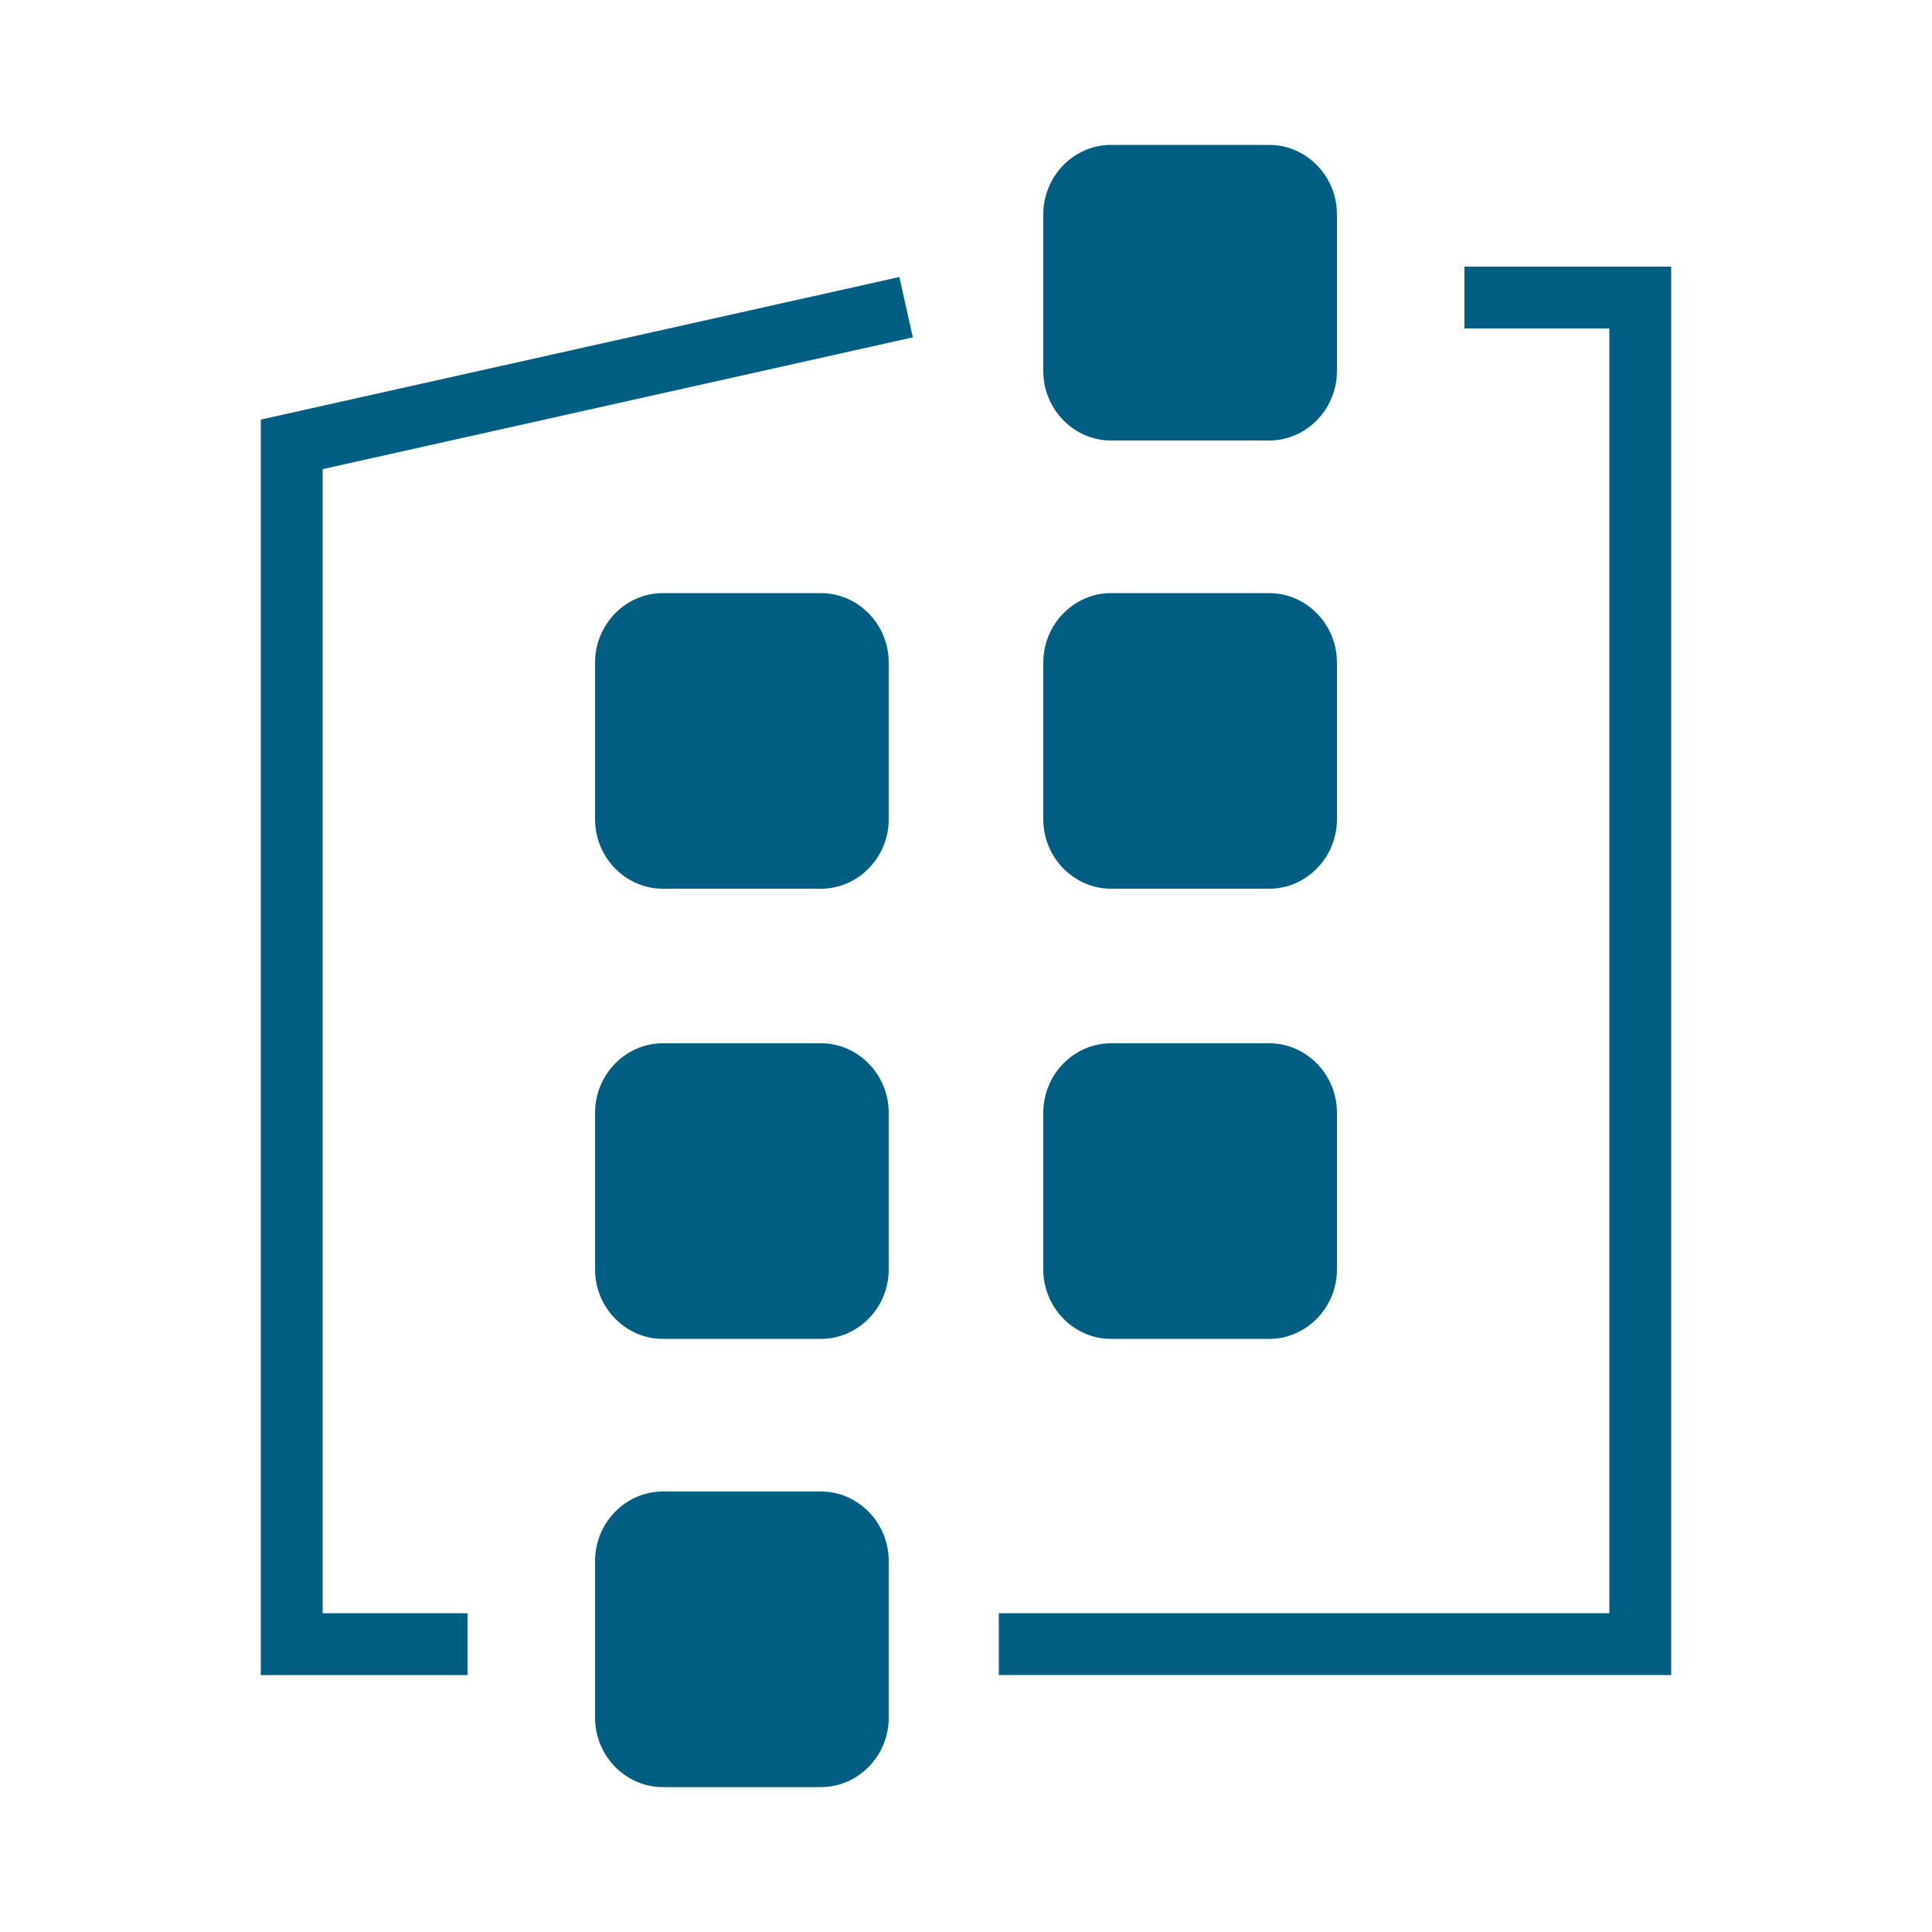 <svg xmlns="http://www.w3.org/2000/svg" id="Ebene_6" viewBox="0 0 100 100"><defs><style>      .st0 {        fill: #005e83;      }      .st1 {        fill: none;        stroke: #005e83;        stroke-miterlimit: 10;        stroke-width: 3.2px;      }    </style></defs><polyline class="st1" points="24.2 85.1 15.1 85.1 15.1 23 46.9 15.9"></polyline><polyline class="st1" points="75.8 15.4 84.9 15.4 84.9 85.1 51.7 85.1"></polyline><path class="st0" d="M69.2,65.7c0,2-1.6,3.6-3.5,3.6h-8.2c-1.9,0-3.5-1.6-3.5-3.6v-8.1c0-2,1.6-3.6,3.5-3.6h8.2c1.9,0,3.5,1.6,3.5,3.6v8.1Z"></path><path class="st0" d="M46,88.9c0,2-1.6,3.6-3.5,3.6h-8.2c-1.9,0-3.5-1.6-3.5-3.6v-8.1c0-2,1.6-3.6,3.5-3.6h8.2c1.9,0,3.5,1.6,3.5,3.6v8.1Z"></path><path class="st0" d="M46,65.7c0,2-1.6,3.6-3.5,3.6h-8.2c-1.9,0-3.5-1.6-3.5-3.6v-8.1c0-2,1.6-3.6,3.5-3.6h8.2c1.9,0,3.5,1.6,3.5,3.6v8.1Z"></path><path class="st0" d="M69.2,19.2c0,2-1.6,3.6-3.5,3.6h-8.2c-1.9,0-3.5-1.6-3.5-3.6v-8.1c0-2,1.6-3.6,3.5-3.6h8.2c1.9,0,3.5,1.6,3.5,3.6v8.1Z"></path><path class="st0" d="M69.2,42.4c0,2-1.6,3.6-3.5,3.6h-8.2c-1.9,0-3.5-1.6-3.5-3.6v-8.1c0-2,1.6-3.6,3.5-3.6h8.2c1.9,0,3.5,1.6,3.5,3.6v8.1Z"></path><path class="st0" d="M46,42.4c0,2-1.6,3.6-3.5,3.6h-8.2c-1.9,0-3.5-1.6-3.5-3.6v-8.1c0-2,1.6-3.6,3.5-3.6h8.2c1.9,0,3.5,1.6,3.5,3.6v8.1Z"></path></svg>